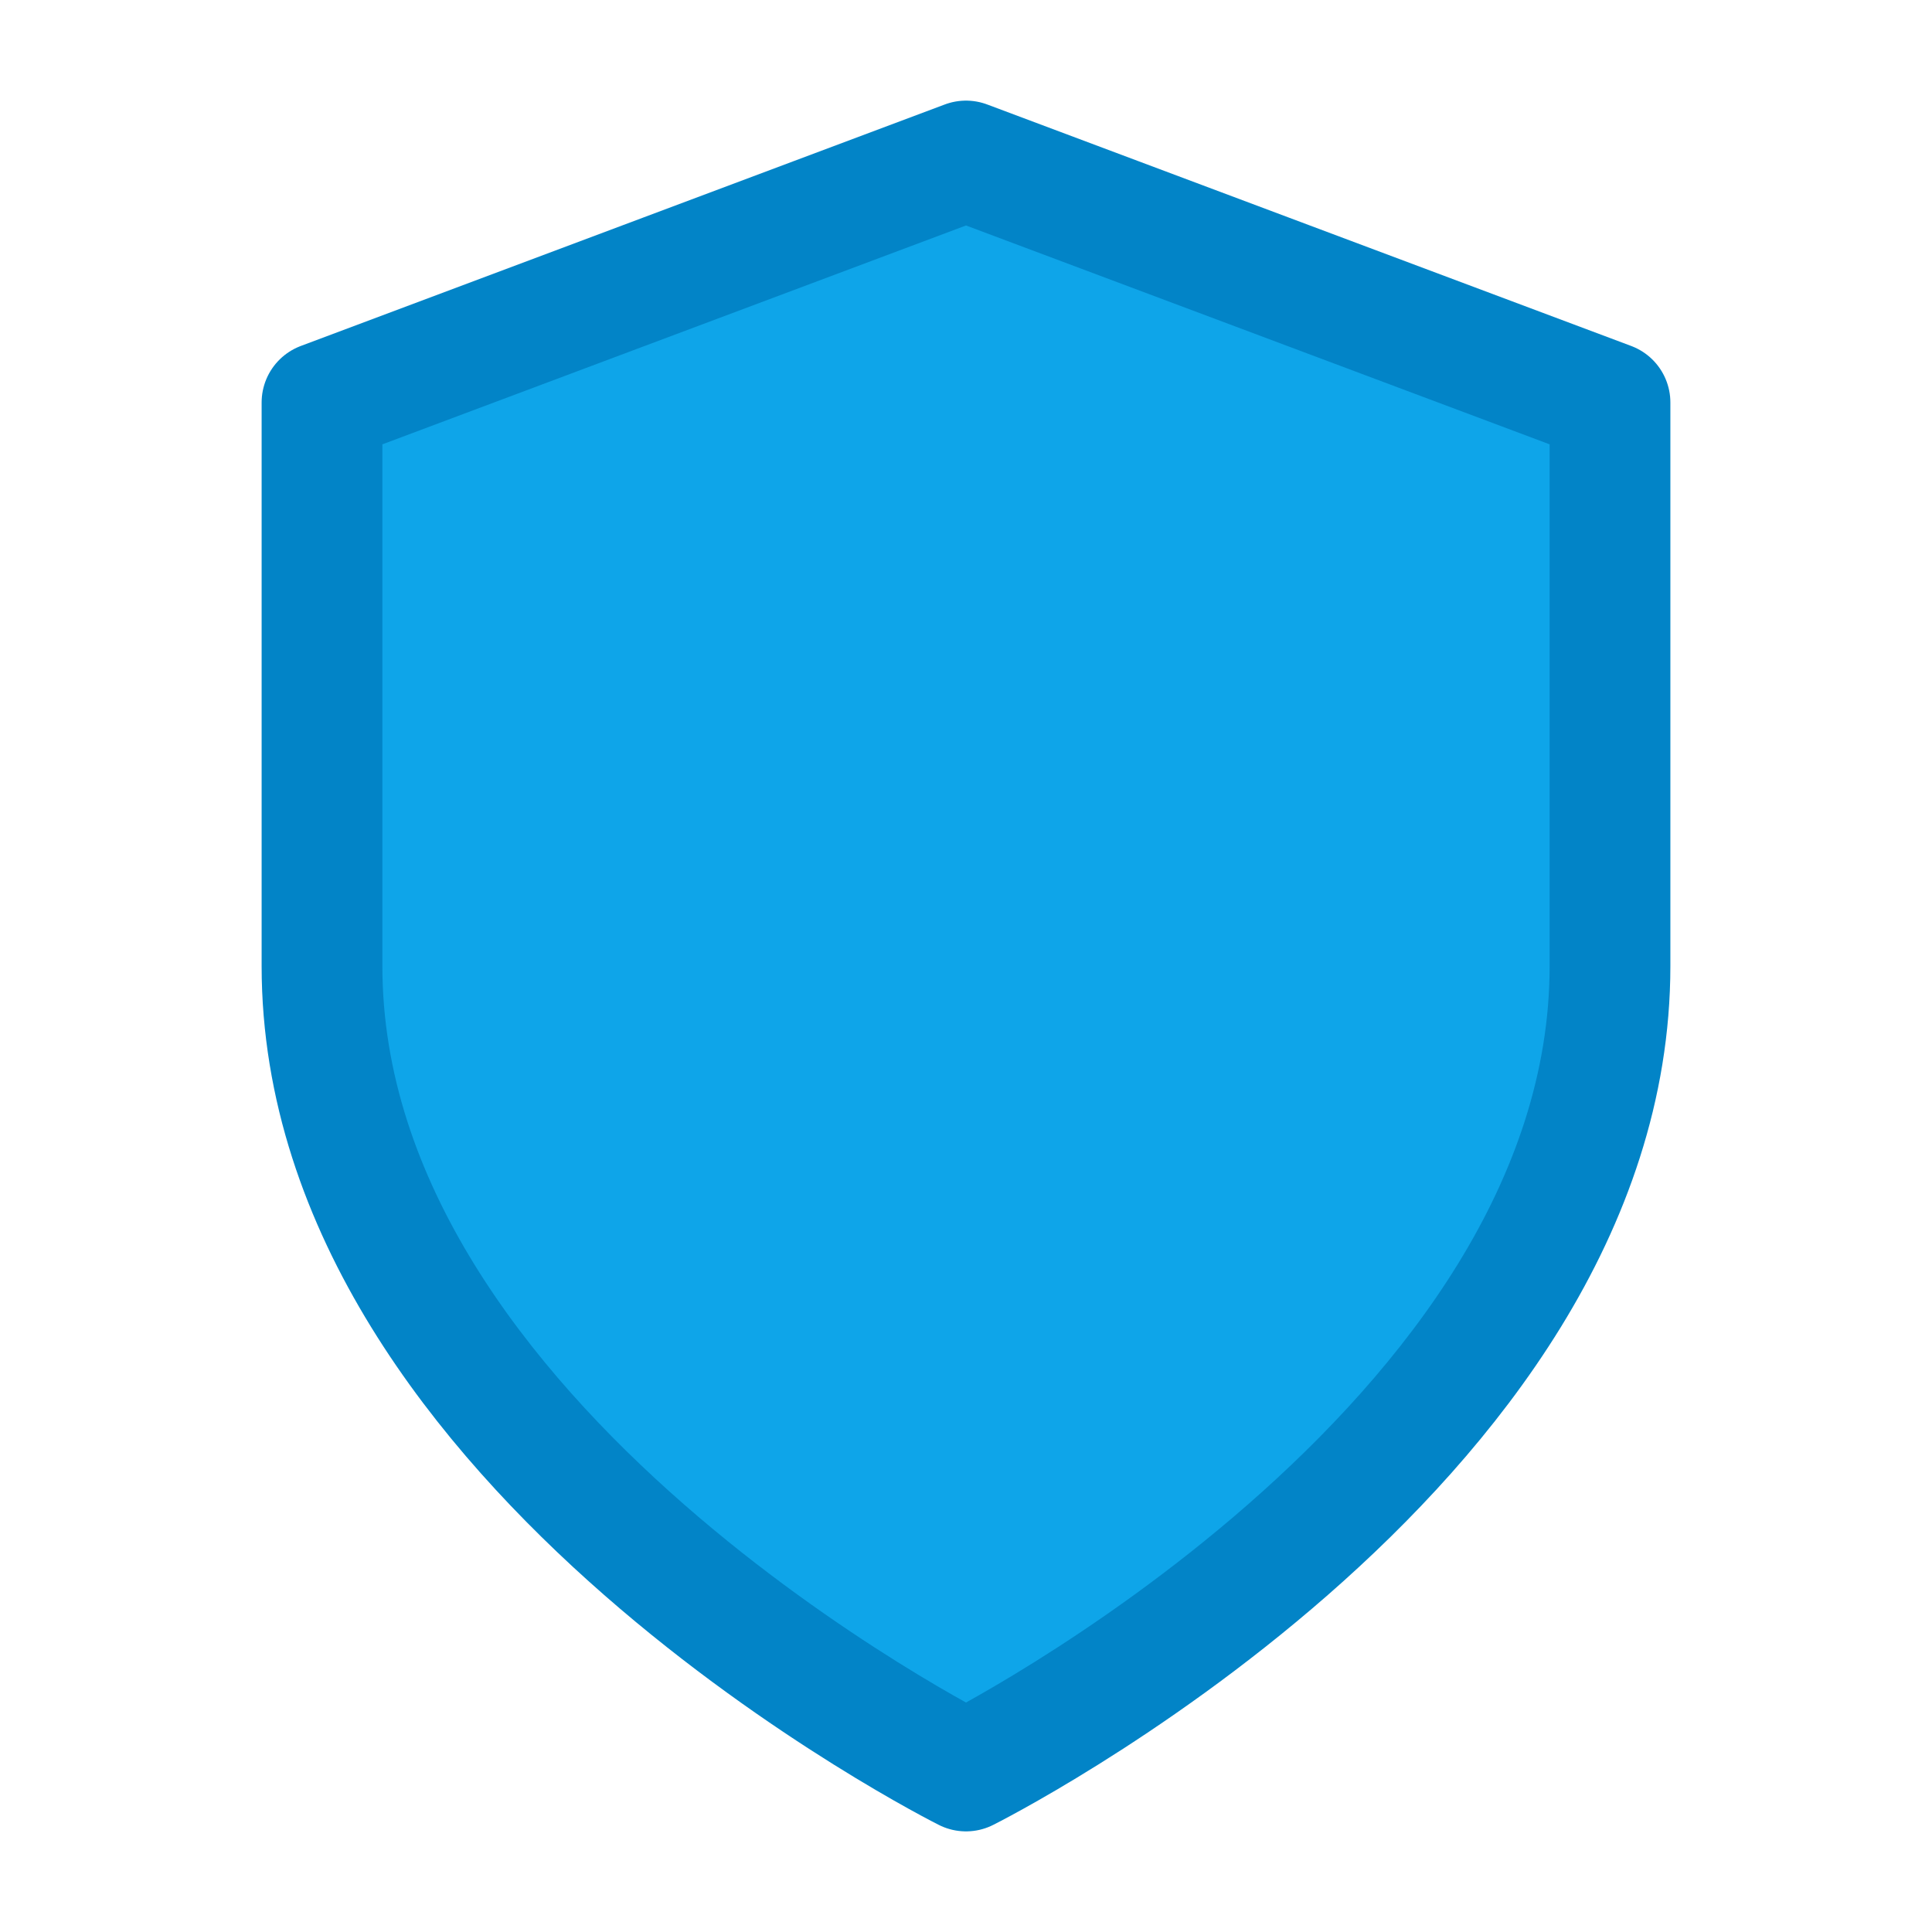 <svg width="32" height="32" viewBox="0 0 24 24" fill="none" xmlns="http://www.w3.org/2000/svg">
  <path d="M12 22s8-4 8-10V5l-8-3-8 3v7c0 6 8 10 8 10z" fill="#0EA5E9" stroke="#0284C7" stroke-width="1.5" stroke-linecap="round" stroke-linejoin="round"/>
</svg>
